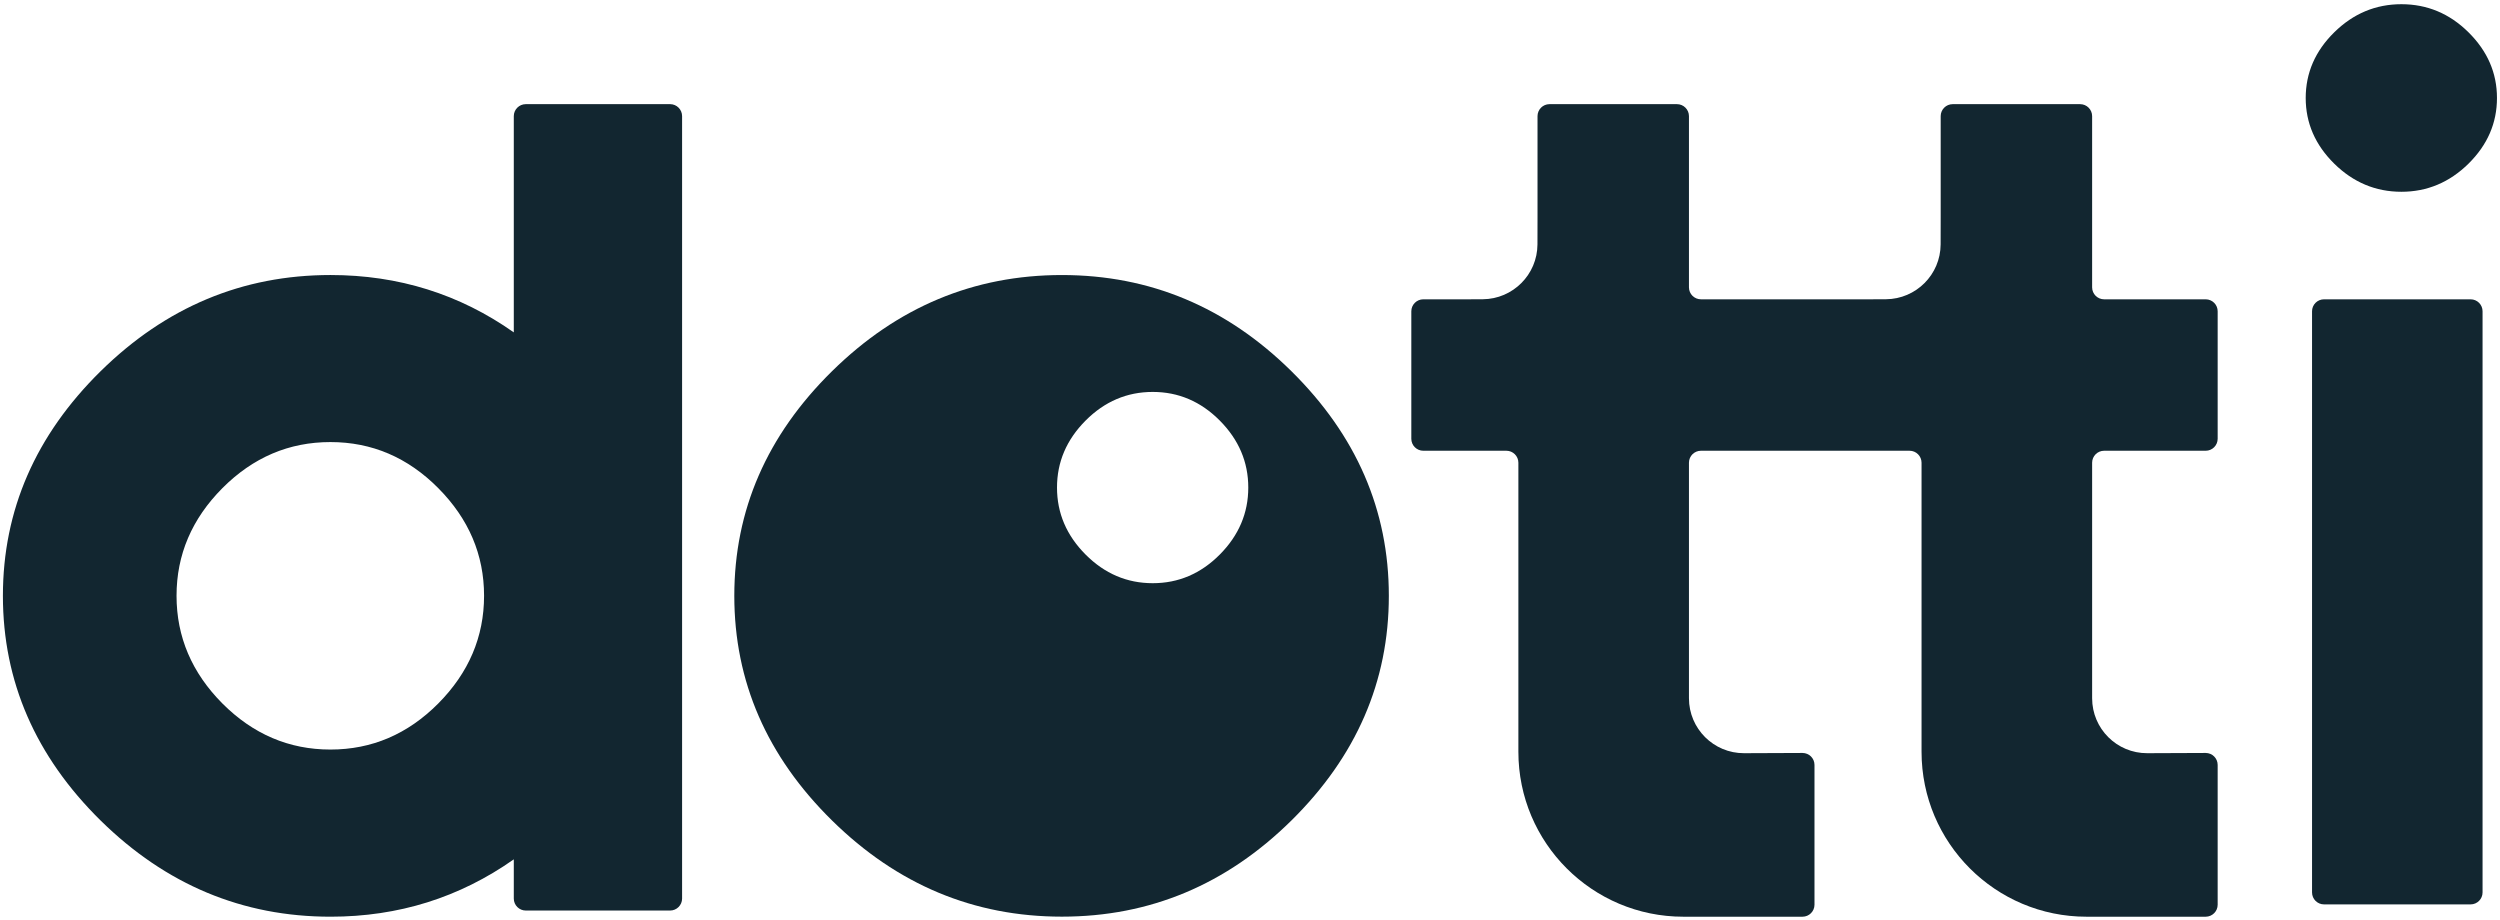 <svg fill="none" height="155" viewBox="0 0 421 155" width="421" xmlns="http://www.w3.org/2000/svg"><g fill="#122630"><path d="m415.696 27.561c-3.203 3.152-6.97 4.734-11.301 4.734-4.33 0-8.107-1.581-11.31-4.734-3.203-3.163-4.804-6.839-4.804-11.059 0-4.22 1.601-7.906 4.804-11.059s6.97-4.734 11.31-4.734c4.341 0 8.108 1.571 11.301 4.734 3.193 3.163 4.794 6.839 4.794 11.059 0 4.22-1.601 7.906-4.794 11.059z"/><path clip-rule="evenodd" d="m112.85 17.54h-24.313c-1.108 0-2.014.906-2.014 2.014v36.419c-9.125-6.436-19.408-9.659-30.86-9.659-14.836 0-27.738 5.398-38.716 16.195-10.968 10.807-16.457 23.417-16.457 37.829 0 14.413 5.489 27.033 16.457 37.84 10.978 10.797 23.88 16.195 38.716 16.195 11.451 0 21.735-3.233 30.86-9.659v6.607c0 1.108.906 2.015 2.014 2.015h24.313c1.108 0 2.014-.907 2.014-2.015v-131.768c0-1.108-.906-2.014-2.014-2.014zm-39.048 100.928c-5.137 5.167-11.19 7.756-18.159 7.756s-13.033-2.589-18.189-7.756c-5.147-5.177-7.725-11.22-7.725-18.139 0-6.919 2.578-12.952 7.725-18.129 5.157-5.177 11.22-7.755 18.189-7.755s13.023 2.578 18.159 7.755c5.137 5.177 7.715 11.22 7.715 18.129s-2.578 12.962-7.715 18.139z" fill-rule="evenodd"/><path d="m354.329 50.404h17.112c1.108 0 2.014.906 2.014 2.014v21.473c0 1.108-.906 2.014-2.014 2.014h-17.112c-1.108 0-2.014.906-2.014 2.014v39.662c0 5.127 4.159 9.276 9.286 9.256l9.83-.04c1.118 0 2.024.896 2.024 2.014v23.548c0 1.108-.906 2.014-2.014 2.014h-20.073c-15.339 0-27.778-12.439-27.778-27.778v-48.676c0-1.108-.906-2.014-2.014-2.014h-35.14c-1.108 0-2.015.906-2.015 2.014v39.662c0 5.127 4.16 9.276 9.286 9.256l9.83-.04c1.118 0 2.025.896 2.025 2.014v23.548c0 1.108-.907 2.014-2.015 2.014h-20.072c-15.34 0-27.778-12.439-27.778-27.778v-48.676c0-1.108-.907-2.014-2.015-2.014h-13.999c-1.108 0-2.015-.906-2.015-2.014v-21.473c0-1.108.907-2.014 2.015-2.014h7.513c.301 0 .646-.002 1.022-.004h.001c.455-.003.957-.006 1.485-.006 5.076-.04 9.186-4.16 9.206-9.236.01-1.727.01-3.354.01-4.532v-17.072c0-1.108.906-2.014 2.014-2.014h21.473c1.108 0 2.014.906 2.014 2.014v28.835c0 1.108.907 2.014 2.015 2.014h28.654c.301 0 .646-.002 1.023-.004l.001-0c.454-.003.955-.006 1.483-.006 5.077-.04 9.186-4.16 9.206-9.236.01-1.732.01-3.364.01-4.542v-17.061c0-1.108.907-2.014 2.014-2.014h21.473c1.108 0 2.015.906 2.015 2.014v28.835c0 1.108.906 2.014 2.014 2.014z"/><path d="m391.363 50.404h24.685c1.113 0 2.015.902 2.015 2.014v97.867c0 1.112-.902 2.014-2.015 2.014h-24.685c-1.113 0-2.015-.902-2.015-2.014v-97.867c0-1.113.902-2.014 2.015-2.014z"/><path clip-rule="evenodd" d="m178.819 154.364c14.836 0 27.718-5.399 38.656-16.195 10.937-10.797 16.406-23.407 16.406-37.83 0-14.422-5.469-27.032-16.406-37.829-10.938-10.797-23.82-16.195-38.656-16.195-14.835 0-27.737 5.398-38.705 16.195s-16.457 23.407-16.457 37.829c0 14.423 5.489 27.033 16.457 37.83 10.968 10.796 23.87 16.195 38.705 16.195zm15.301-56.154c4.335 0 8.099-1.609 11.296-4.828 3.196-3.219 4.794-6.978 4.794-11.277 0-4.299-1.598-8.059-4.794-11.277-3.197-3.219-6.961-4.828-11.296-4.828-4.336 0-8.106 1.609-11.311 4.828s-4.809 6.978-4.809 11.277c0 4.3 1.604 8.059 4.809 11.277s6.975 4.828 11.311 4.828z" fill-rule="evenodd"/></g></svg>